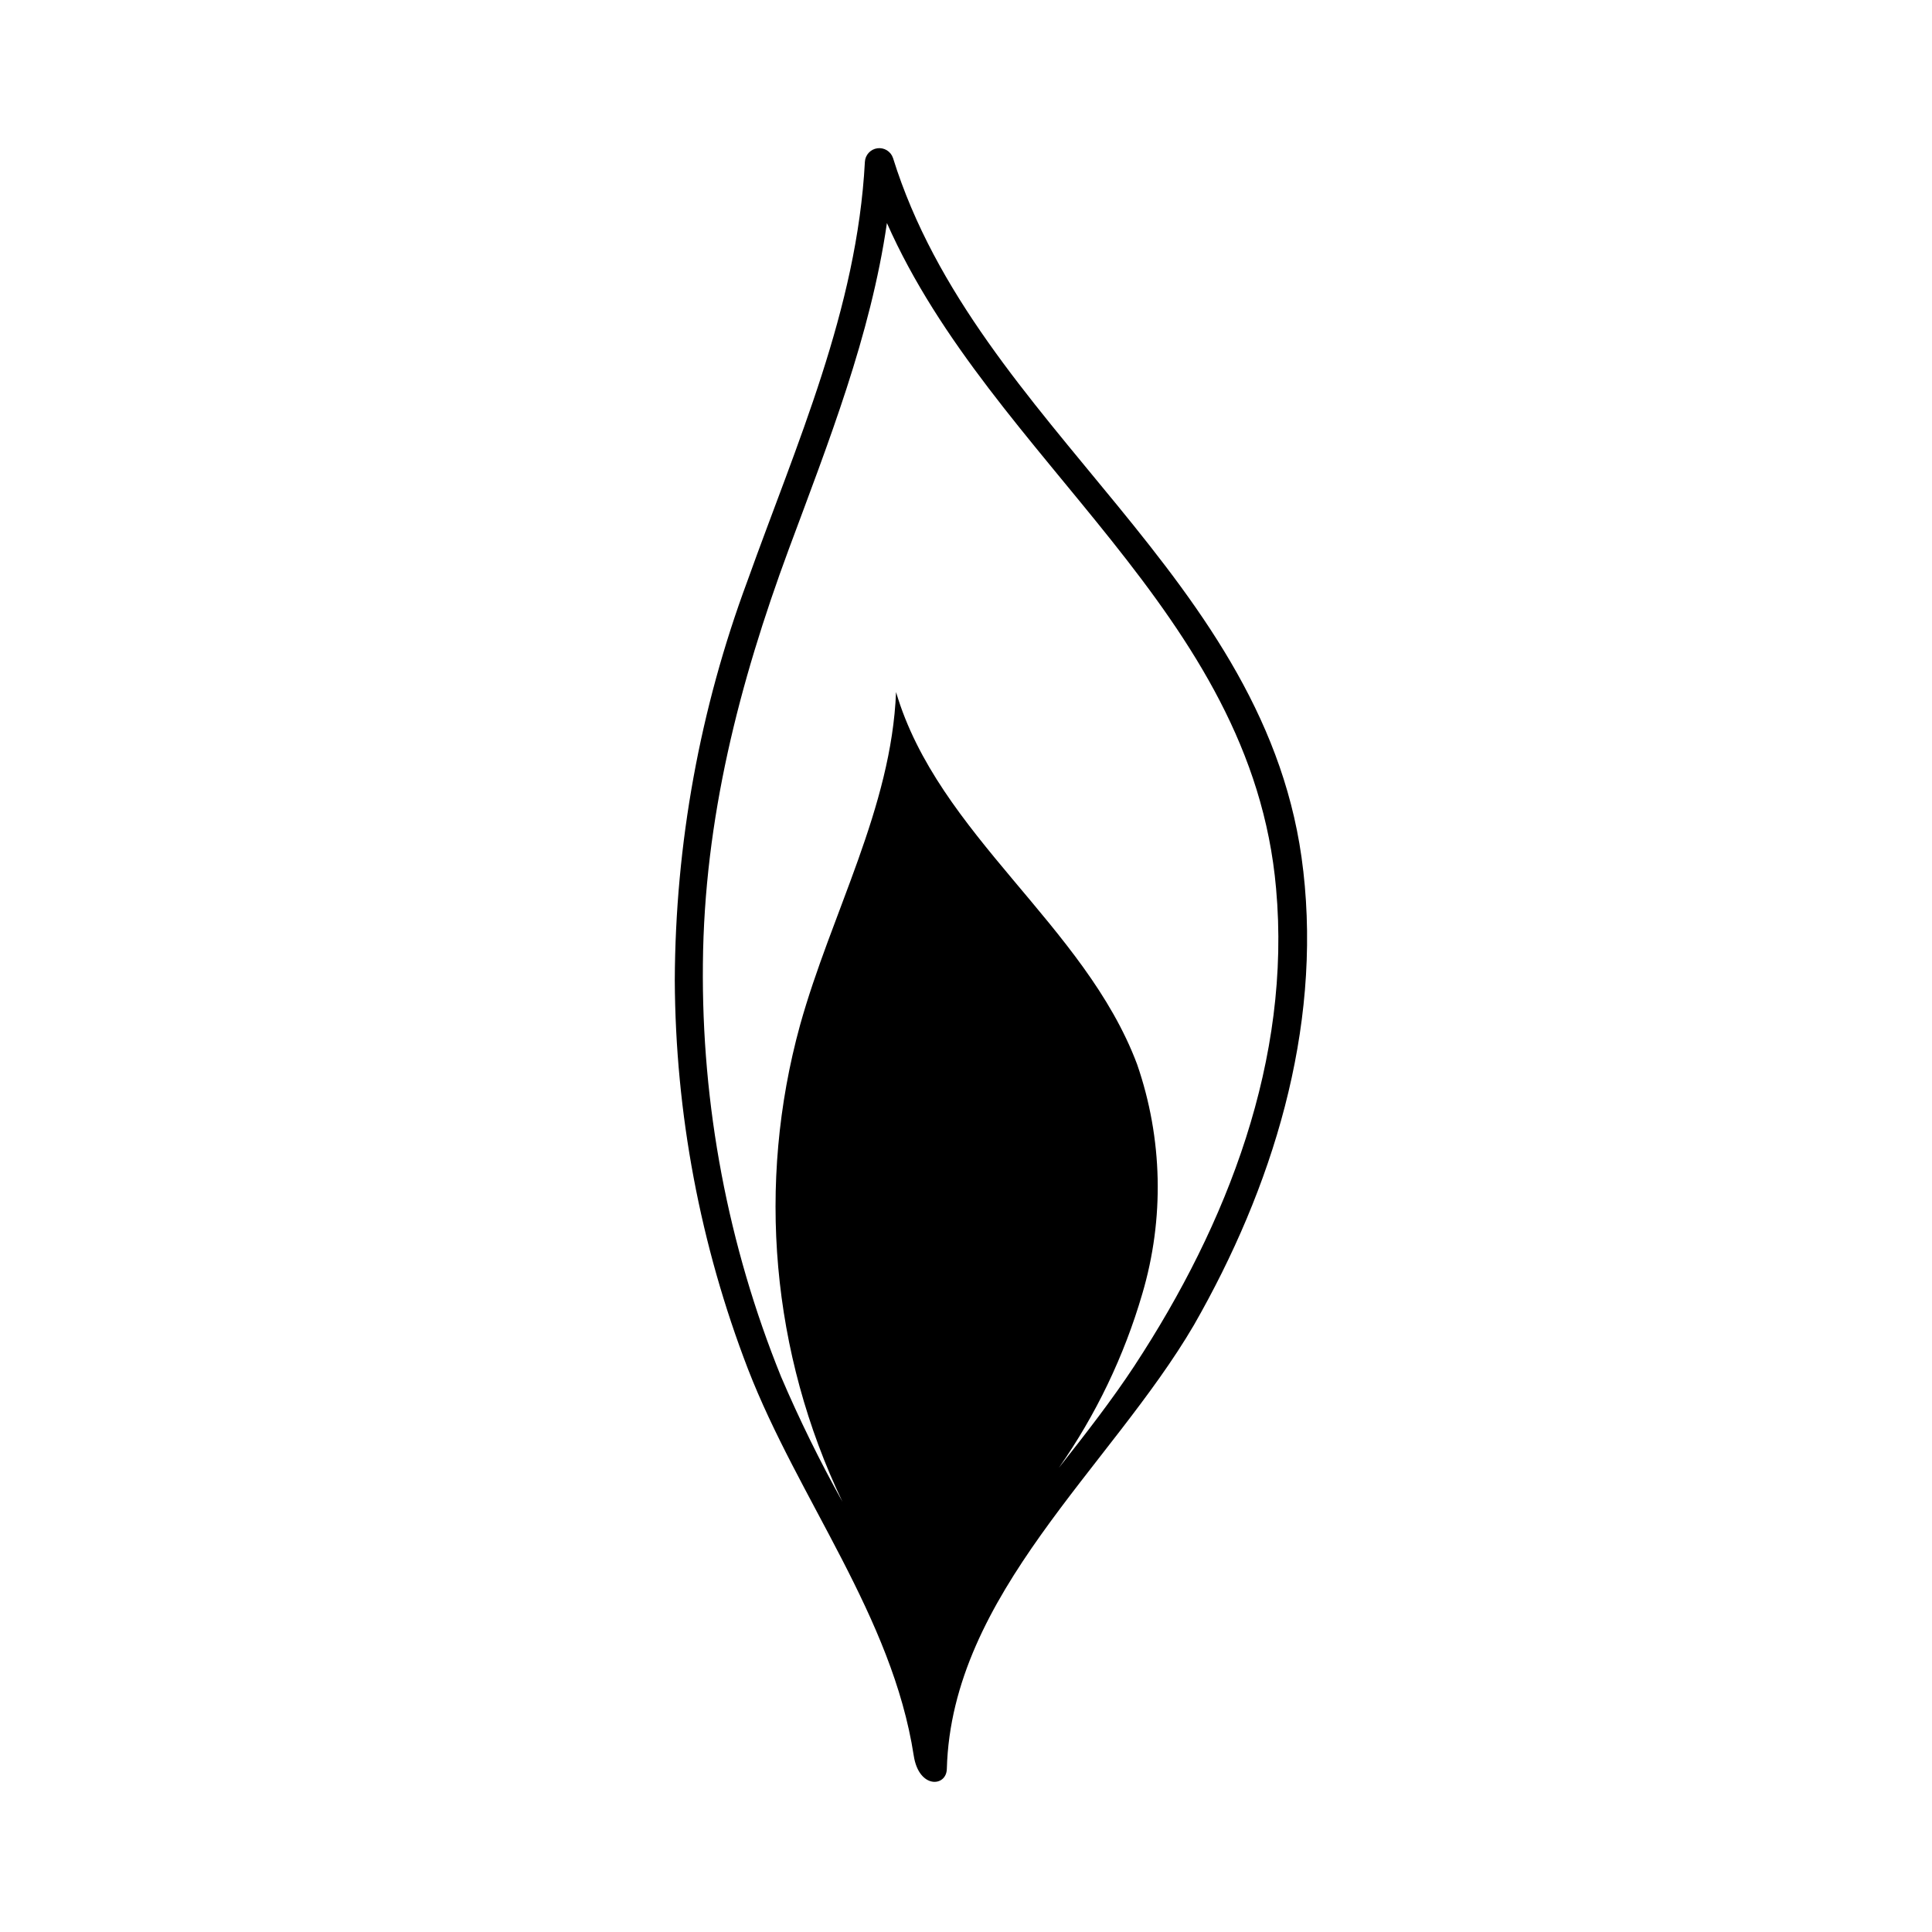 <?xml version="1.0" encoding="UTF-8"?>
<!-- The Best Svg Icon site in the world: iconSvg.co, Visit us! https://iconsvg.co -->
<svg fill="#000000" width="800px" height="800px" version="1.1" viewBox="144 144 512 512" xmlns="http://www.w3.org/2000/svg">
 <path d="m489.38 374.81c-8.766-78.141-86.355-117.19-108.72-188.93-0.582-1.746-2.324-2.832-4.144-2.586-1.824 0.25-3.215 1.758-3.312 3.594-2.066 39.094-18.137 74.766-31.137 111.09-12.582 33.863-19.098 69.676-19.242 105.8 0.164 35.234 6.734 70.145 19.395 103.03 13.402 34.562 38.238 65.496 43.934 102.48 1.359 8.816 8.664 8.312 8.766 3.477 1.258-46.25 43.48-80.004 65.496-117.64 20.758-36.273 33.805-78.039 28.969-120.31zm-44.637 130.99c-6.098 9.27-13.047 18.188-20.152 27.207 9.84-14.055 17.312-29.625 22.117-46.098 5.902-19.934 5.43-41.211-1.363-60.859-13.855-36.93-52.75-60.859-63.883-98.645-1.211 30.684-17.18 58.645-25.441 88.266-11.574 42.082-7.586 86.926 11.234 126.3-5.996-10.762-11.43-21.824-16.273-33.152-14.062-34.75-21.098-71.941-20.707-109.43 0.352-38.289 9.574-74.211 22.773-109.88 10.531-28.363 21.664-56.527 25.996-86.402 27.91 63.078 96.68 102.83 103.13 176.33 4.082 45.238-12.895 88.922-37.43 126.35z"/>
</svg>